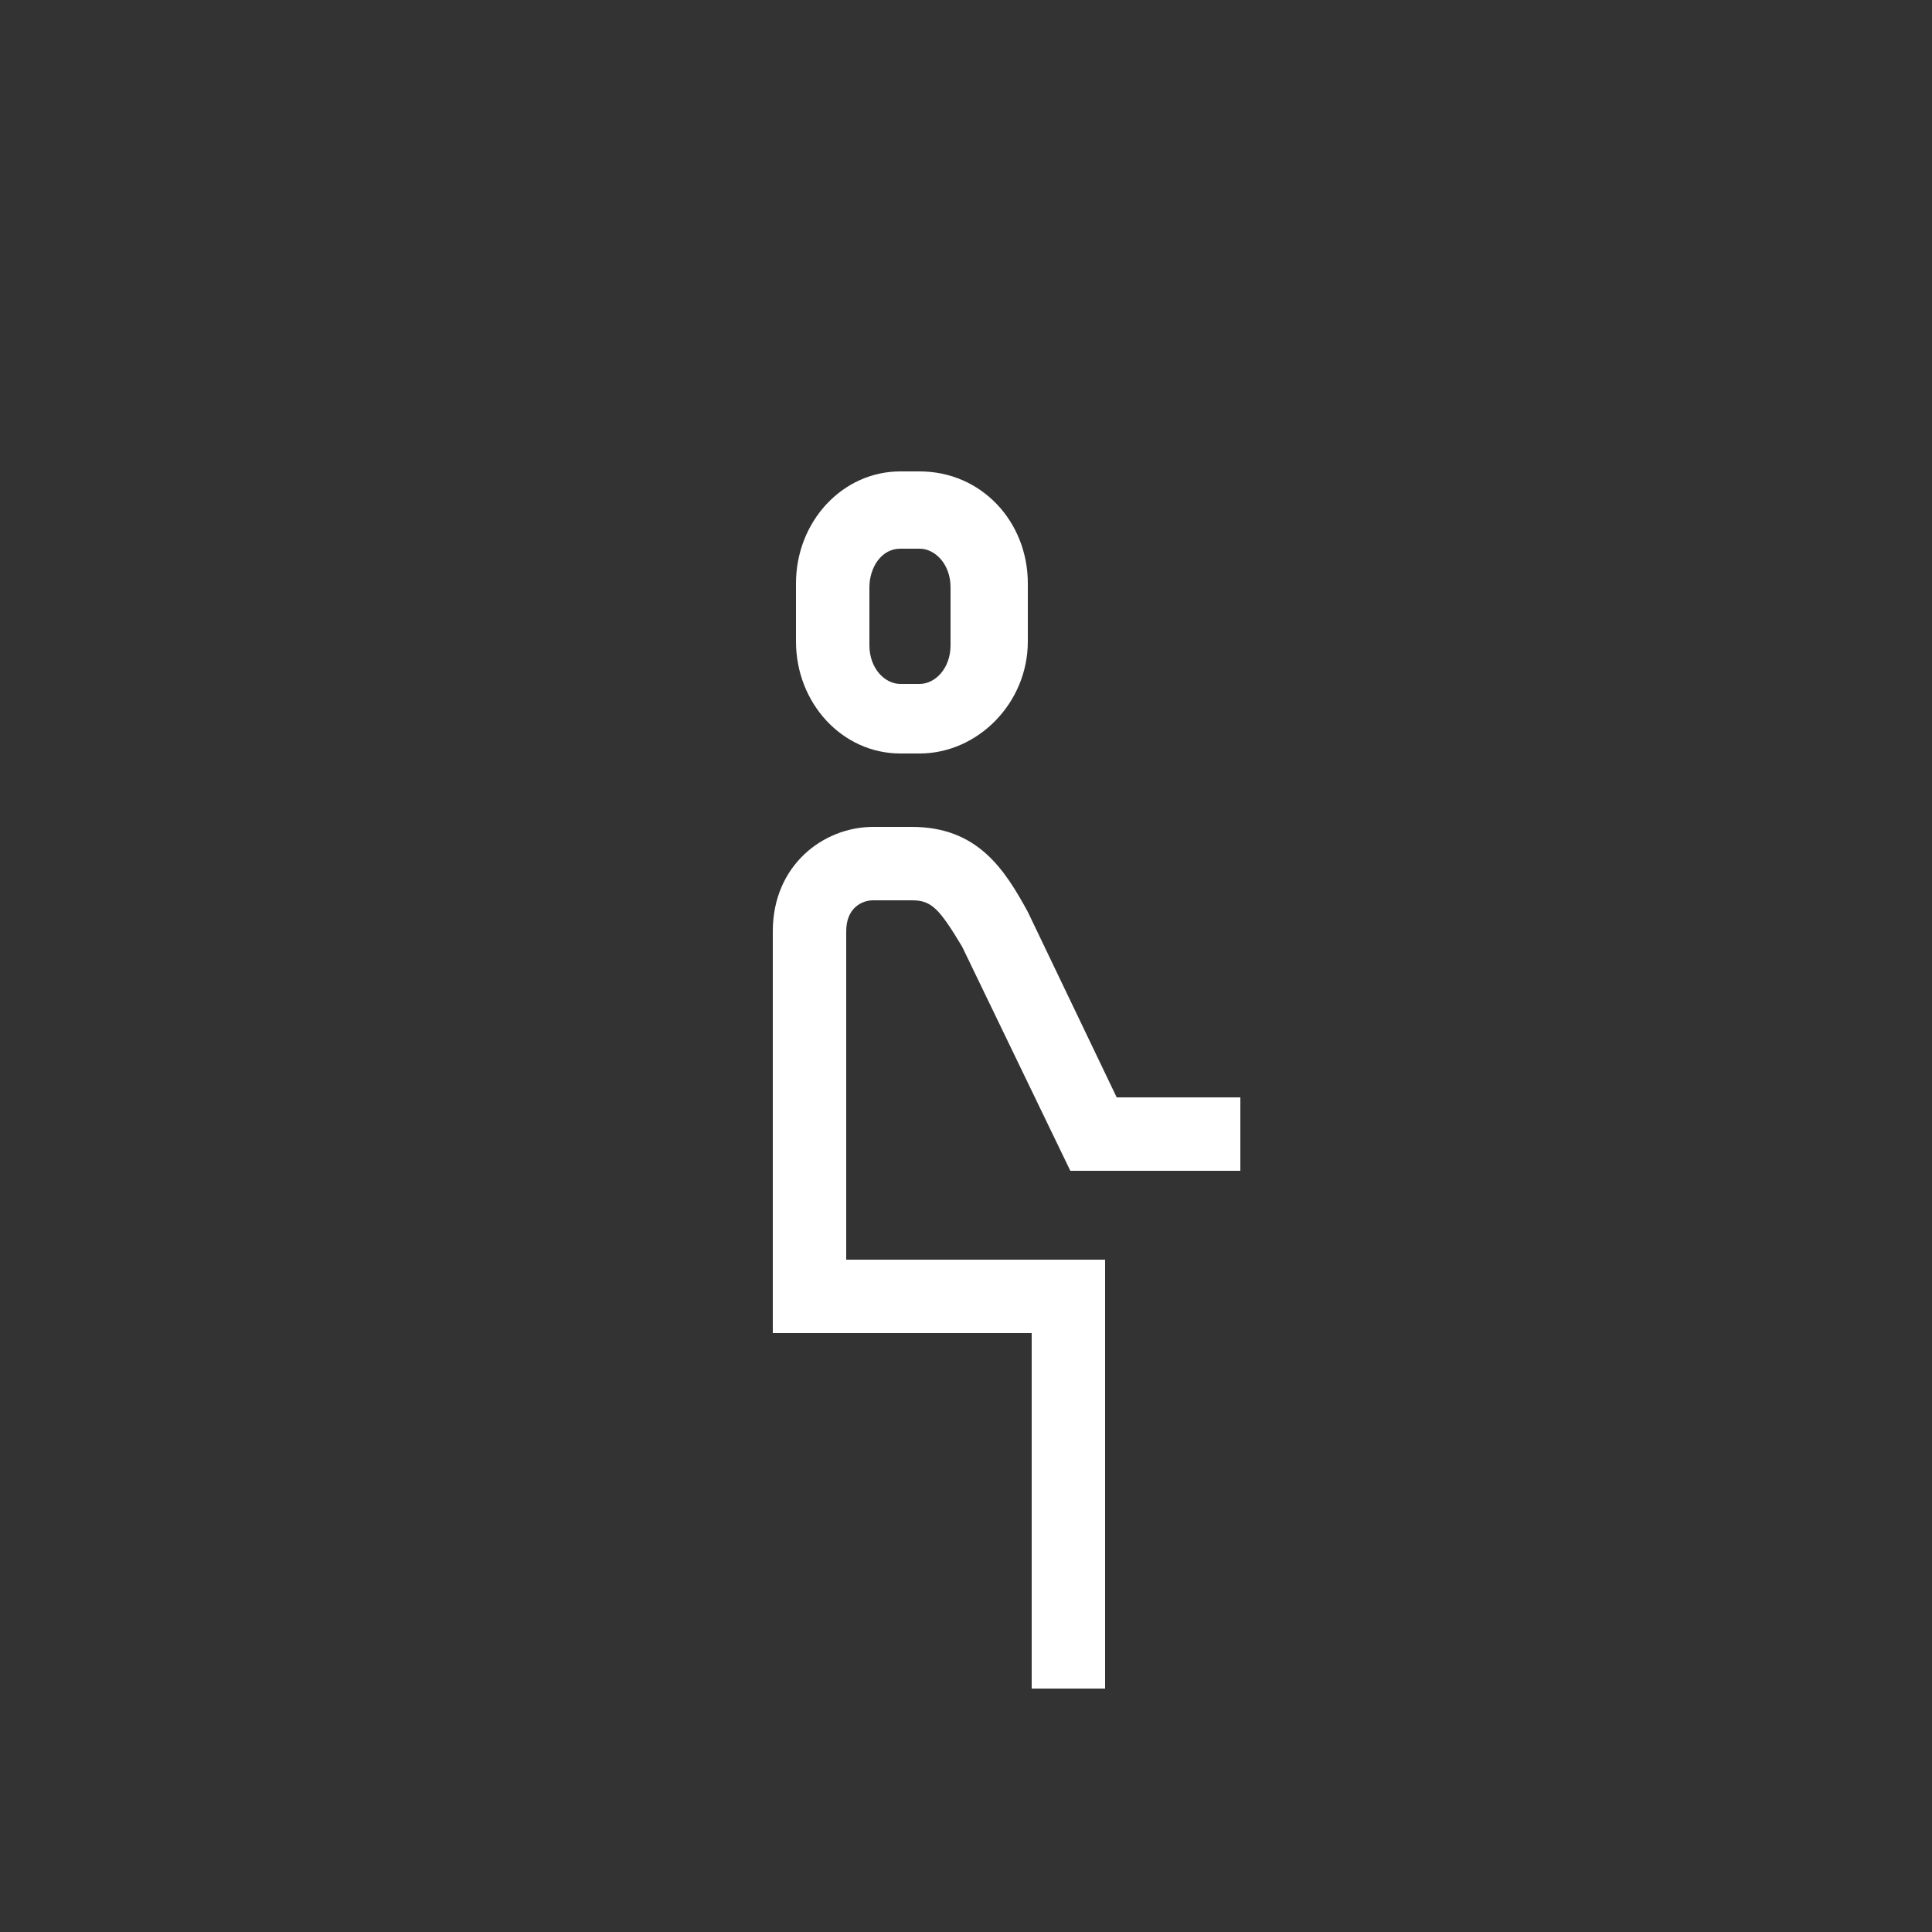 <?xml version="1.0" encoding="utf-8"?>
<!-- Generator: Adobe Illustrator 21.0.2, SVG Export Plug-In . SVG Version: 6.00 Build 0)  -->
<svg version="1.1" id="Ebene_1" xmlns="http://www.w3.org/2000/svg" xmlns:xlink="http://www.w3.org/1999/xlink" x="0px" y="0px"
	 viewBox="0 0 50 50" style="enable-background:new 0 0 50 50;" xml:space="preserve">
<rect x="0" y="0" width="50" height="50" fill="#333333" stroke="none"/>
<style type="text/css">
	.st0{display:none;}
	.st1{display:inline;fill:#ffffff;}
	.st2{display:inline;fill:#ffffff;}
	.st3{display:inline;fill:#ffffff;}
	.st4{display:inline;fill:#ffffff;}
	.st5{display:inline;fill:#ffffff;}
	.st6{display:inline;fill:#ffffff;}
	.st7{display:inline;fill:#ffffff;}
	.st8{display:inline;fill:#ffffff;}
	.st9{fill:#ffffff;}
	.st10{fill:#ffffff;}
</style>
<g class="st0">
	
		<linearGradient id="SVGID_1_" gradientUnits="userSpaceOnUse" x1="24.25" y1="18.89" x2="24.25" y2="32.948" gradientTransform="matrix(1 0 0 -1 0 49.89)">
		<stop  offset="0" style="stop-color:#40A6D4"/>
		<stop  offset="3.344601e-02" style="stop-color:#42A8D3"/>
		<stop  offset="0.264" style="stop-color:#4DB2C9"/>
		<stop  offset="0.5" style="stop-color:#55B9C1"/>
		<stop  offset="0.742" style="stop-color:#5ABDBB"/>
		<stop  offset="1" style="stop-color:#5BBEB9"/>
	</linearGradient>
	<path class="st1" d="M30.6,21c-0.2-2.5-1.9-4.1-4.2-4.1H22c-2.3,0-3.9,1.6-4.2,4.1l-1,10h2.1l1-9.9c0.1-1.3,1-2.1,2.1-2.1h4.5
		c1.1,0,2,1,2.1,2.1l1,9.9h2.1L30.6,21z"/>
	
		<linearGradient id="SVGID_2_" gradientUnits="userSpaceOnUse" x1="24.15" y1="34.99" x2="24.15" y2="43.014" gradientTransform="matrix(1 0 0 -1 0 49.89)">
		<stop  offset="0" style="stop-color:#40A6D4"/>
		<stop  offset="3.344601e-02" style="stop-color:#42A8D3"/>
		<stop  offset="0.264" style="stop-color:#4DB2C9"/>
		<stop  offset="0.5" style="stop-color:#55B9C1"/>
		<stop  offset="0.742" style="stop-color:#5ABDBB"/>
		<stop  offset="1" style="stop-color:#5BBEB9"/>
	</linearGradient>
	<path class="st2" d="M24,14.9h0.4c1.8,0,3.3-1.6,3.3-3.5v-1c0-1.9-1.5-3.5-3.3-3.5H24c-1.9,0-3.4,1.6-3.4,3.5v1
		C20.6,13.3,22.1,14.9,24,14.9z M22.7,10.4c0-0.8,0.6-1.5,1.3-1.5h0.4c0.7,0,1.3,0.7,1.3,1.5v1c0,0.8-0.5,1.5-1.3,1.5H24
		c-0.7,0-1.3-0.7-1.3-1.5V10.4z"/>
	
		<linearGradient id="SVGID_3_" gradientUnits="userSpaceOnUse" x1="20.2" y1="4.546" x2="20.2" y2="18.479" gradientTransform="matrix(1 0 0 -1 0 49.89)">
		<stop  offset="0" style="stop-color:#40A6D4"/>
		<stop  offset="3.344601e-02" style="stop-color:#42A8D3"/>
		<stop  offset="0.264" style="stop-color:#4DB2C9"/>
		<stop  offset="0.5" style="stop-color:#55B9C1"/>
		<stop  offset="0.742" style="stop-color:#5ABDBB"/>
		<stop  offset="1" style="stop-color:#5BBEB9"/>
	</linearGradient>
	<polygon class="st3" points="21.4,31.4 17.4,36.7 17.4,36.7 17.4,45.3 19.5,45.3 19.5,37.4 23,32.6 	"/>
	
		<linearGradient id="SVGID_4_" gradientUnits="userSpaceOnUse" x1="26.1" y1="4.546" x2="26.1" y2="18.246" gradientTransform="matrix(1 0 0 -1 0 49.89)">
		<stop  offset="0" style="stop-color:#40A6D4"/>
		<stop  offset="3.344601e-02" style="stop-color:#42A8D3"/>
		<stop  offset="0.264" style="stop-color:#4DB2C9"/>
		<stop  offset="0.5" style="stop-color:#55B9C1"/>
		<stop  offset="0.742" style="stop-color:#5ABDBB"/>
		<stop  offset="1" style="stop-color:#5BBEB9"/>
	</linearGradient>
	<polygon class="st4" points="27.2,31.6 23.4,36.7 23.4,36.7 23.4,36.7 23.4,45.3 25.4,45.3 25.4,37.4 28.8,32.8 	"/>
</g>
<g class="st0">
	
		<linearGradient id="SVGID_5_" gradientUnits="userSpaceOnUse" x1="24.2" y1="37.08" x2="24.2" y2="45.197" gradientTransform="matrix(1 0 0 -1 0 49.89)">
		<stop  offset="0" style="stop-color:#40A6D4"/>
		<stop  offset="3.344601e-02" style="stop-color:#42A8D3"/>
		<stop  offset="0.264" style="stop-color:#4DB2C9"/>
		<stop  offset="0.5" style="stop-color:#55B9C1"/>
		<stop  offset="0.742" style="stop-color:#5ABDBB"/>
		<stop  offset="1" style="stop-color:#5BBEB9"/>
	</linearGradient>
	<path class="st5" d="M24,12.8h0.4c1.8,0,3.4-1.6,3.4-3.5v-1c0-2-1.5-3.5-3.4-3.5H24c-1.9,0-3.4,1.6-3.4,3.5v1
		C20.6,11.2,22.1,12.8,24,12.8z M22.7,8.2c0-0.9,0.6-1.5,1.3-1.5h0.4c0.7,0,1.3,0.7,1.3,1.5v1c0,0.9-0.5,1.5-1.3,1.5H24
		c-0.7,0-1.3-0.7-1.3-1.5V8.2z"/>
	
		<linearGradient id="SVGID_6_" gradientUnits="userSpaceOnUse" x1="24.2" y1="20.79" x2="24.2" y2="35.012" gradientTransform="matrix(1 0 0 -1 0 49.89)">
		<stop  offset="0" style="stop-color:#40A6D4"/>
		<stop  offset="3.344601e-02" style="stop-color:#42A8D3"/>
		<stop  offset="0.264" style="stop-color:#4DB2C9"/>
		<stop  offset="0.5" style="stop-color:#55B9C1"/>
		<stop  offset="0.742" style="stop-color:#5ABDBB"/>
		<stop  offset="1" style="stop-color:#5BBEB9"/>
	</linearGradient>
	<path class="st6" d="M30.7,19c-0.2-2.6-1.9-4.2-4.2-4.2h-4.6c-2.3,0-4,1.6-4.2,4.2l-1,10.1h2.1l1-10c0.1-1.3,1-2.1,2.1-2.1h4.6
		c1.2,0,2,1,2.1,2.1l1,10h2.1L30.7,19z"/>
	
		<linearGradient id="SVGID_7_" gradientUnits="userSpaceOnUse" x1="27.2" y1="4.546" x2="27.2" y2="20.782" gradientTransform="matrix(1 0 0 -1 0 49.89)">
		<stop  offset="0" style="stop-color:#40A6D4"/>
		<stop  offset="3.344601e-02" style="stop-color:#42A8D3"/>
		<stop  offset="0.264" style="stop-color:#4DB2C9"/>
		<stop  offset="0.5" style="stop-color:#55B9C1"/>
		<stop  offset="0.742" style="stop-color:#5ABDBB"/>
		<stop  offset="1" style="stop-color:#5BBEB9"/>
	</linearGradient>
	<rect x="26.2" y="29.1" class="st7" width="2" height="16.2"/>
	
		<linearGradient id="SVGID_8_" gradientUnits="userSpaceOnUse" x1="21.25" y1="4.546" x2="21.25" y2="20.782" gradientTransform="matrix(1 0 0 -1 0 49.89)">
		<stop  offset="0" style="stop-color:#40A6D4"/>
		<stop  offset="3.344601e-02" style="stop-color:#42A8D3"/>
		<stop  offset="0.264" style="stop-color:#4DB2C9"/>
		<stop  offset="0.5" style="stop-color:#55B9C1"/>
		<stop  offset="0.742" style="stop-color:#5ABDBB"/>
		<stop  offset="1" style="stop-color:#5BBEB9"/>
	</linearGradient>
	<rect x="20.2" y="29.1" class="st8" width="2.1" height="16.2"/>
</g>
<g>
	<path class="st9" d="M23.3,19.5h0.5c1.5,0,2.8-1.3,2.8-2.9v-1.5c0-1.6-1.2-2.9-2.8-2.9h-0.5c-1.5,0-2.7,1.3-2.7,2.9v1.5
		C20.6,18.2,21.8,19.5,23.3,19.5z M22.5,15.2c0-0.5,0.3-1,0.8-1h0.5c0.4,0,0.8,0.4,0.8,1v1.5c0,0.6-0.4,1-0.8,1h-0.5
		c-0.4,0-0.8-0.4-0.8-1V15.2z"/>
	<linearGradient id="SVGID_9_" gradientUnits="userSpaceOnUse" x1="26" y1="43.712" x2="26" y2="21.368">
		<stop  offset="0" style="stop-color:#3EA6D4"/>
		<stop  offset="1" style="stop-color:#3FD4C5"/>
	</linearGradient>
	<path class="st10" d="M32.1,30.3v-1.9h-3.2l-2.3-4.8c-0.6-1.1-1.3-2.2-3-2.2h-1c-1.3,0-2.6,1-2.6,2.7v8.5v1.9h6.7v9.2h1.9v-9.2
		v-1.9h-1.9h-4.8v-8.5c0-0.6,0.4-0.8,0.7-0.8h1c0.5,0,0.7,0.2,1.3,1.2l2.8,5.8l0,0v0H32.1z"/>
</g>
</svg>
